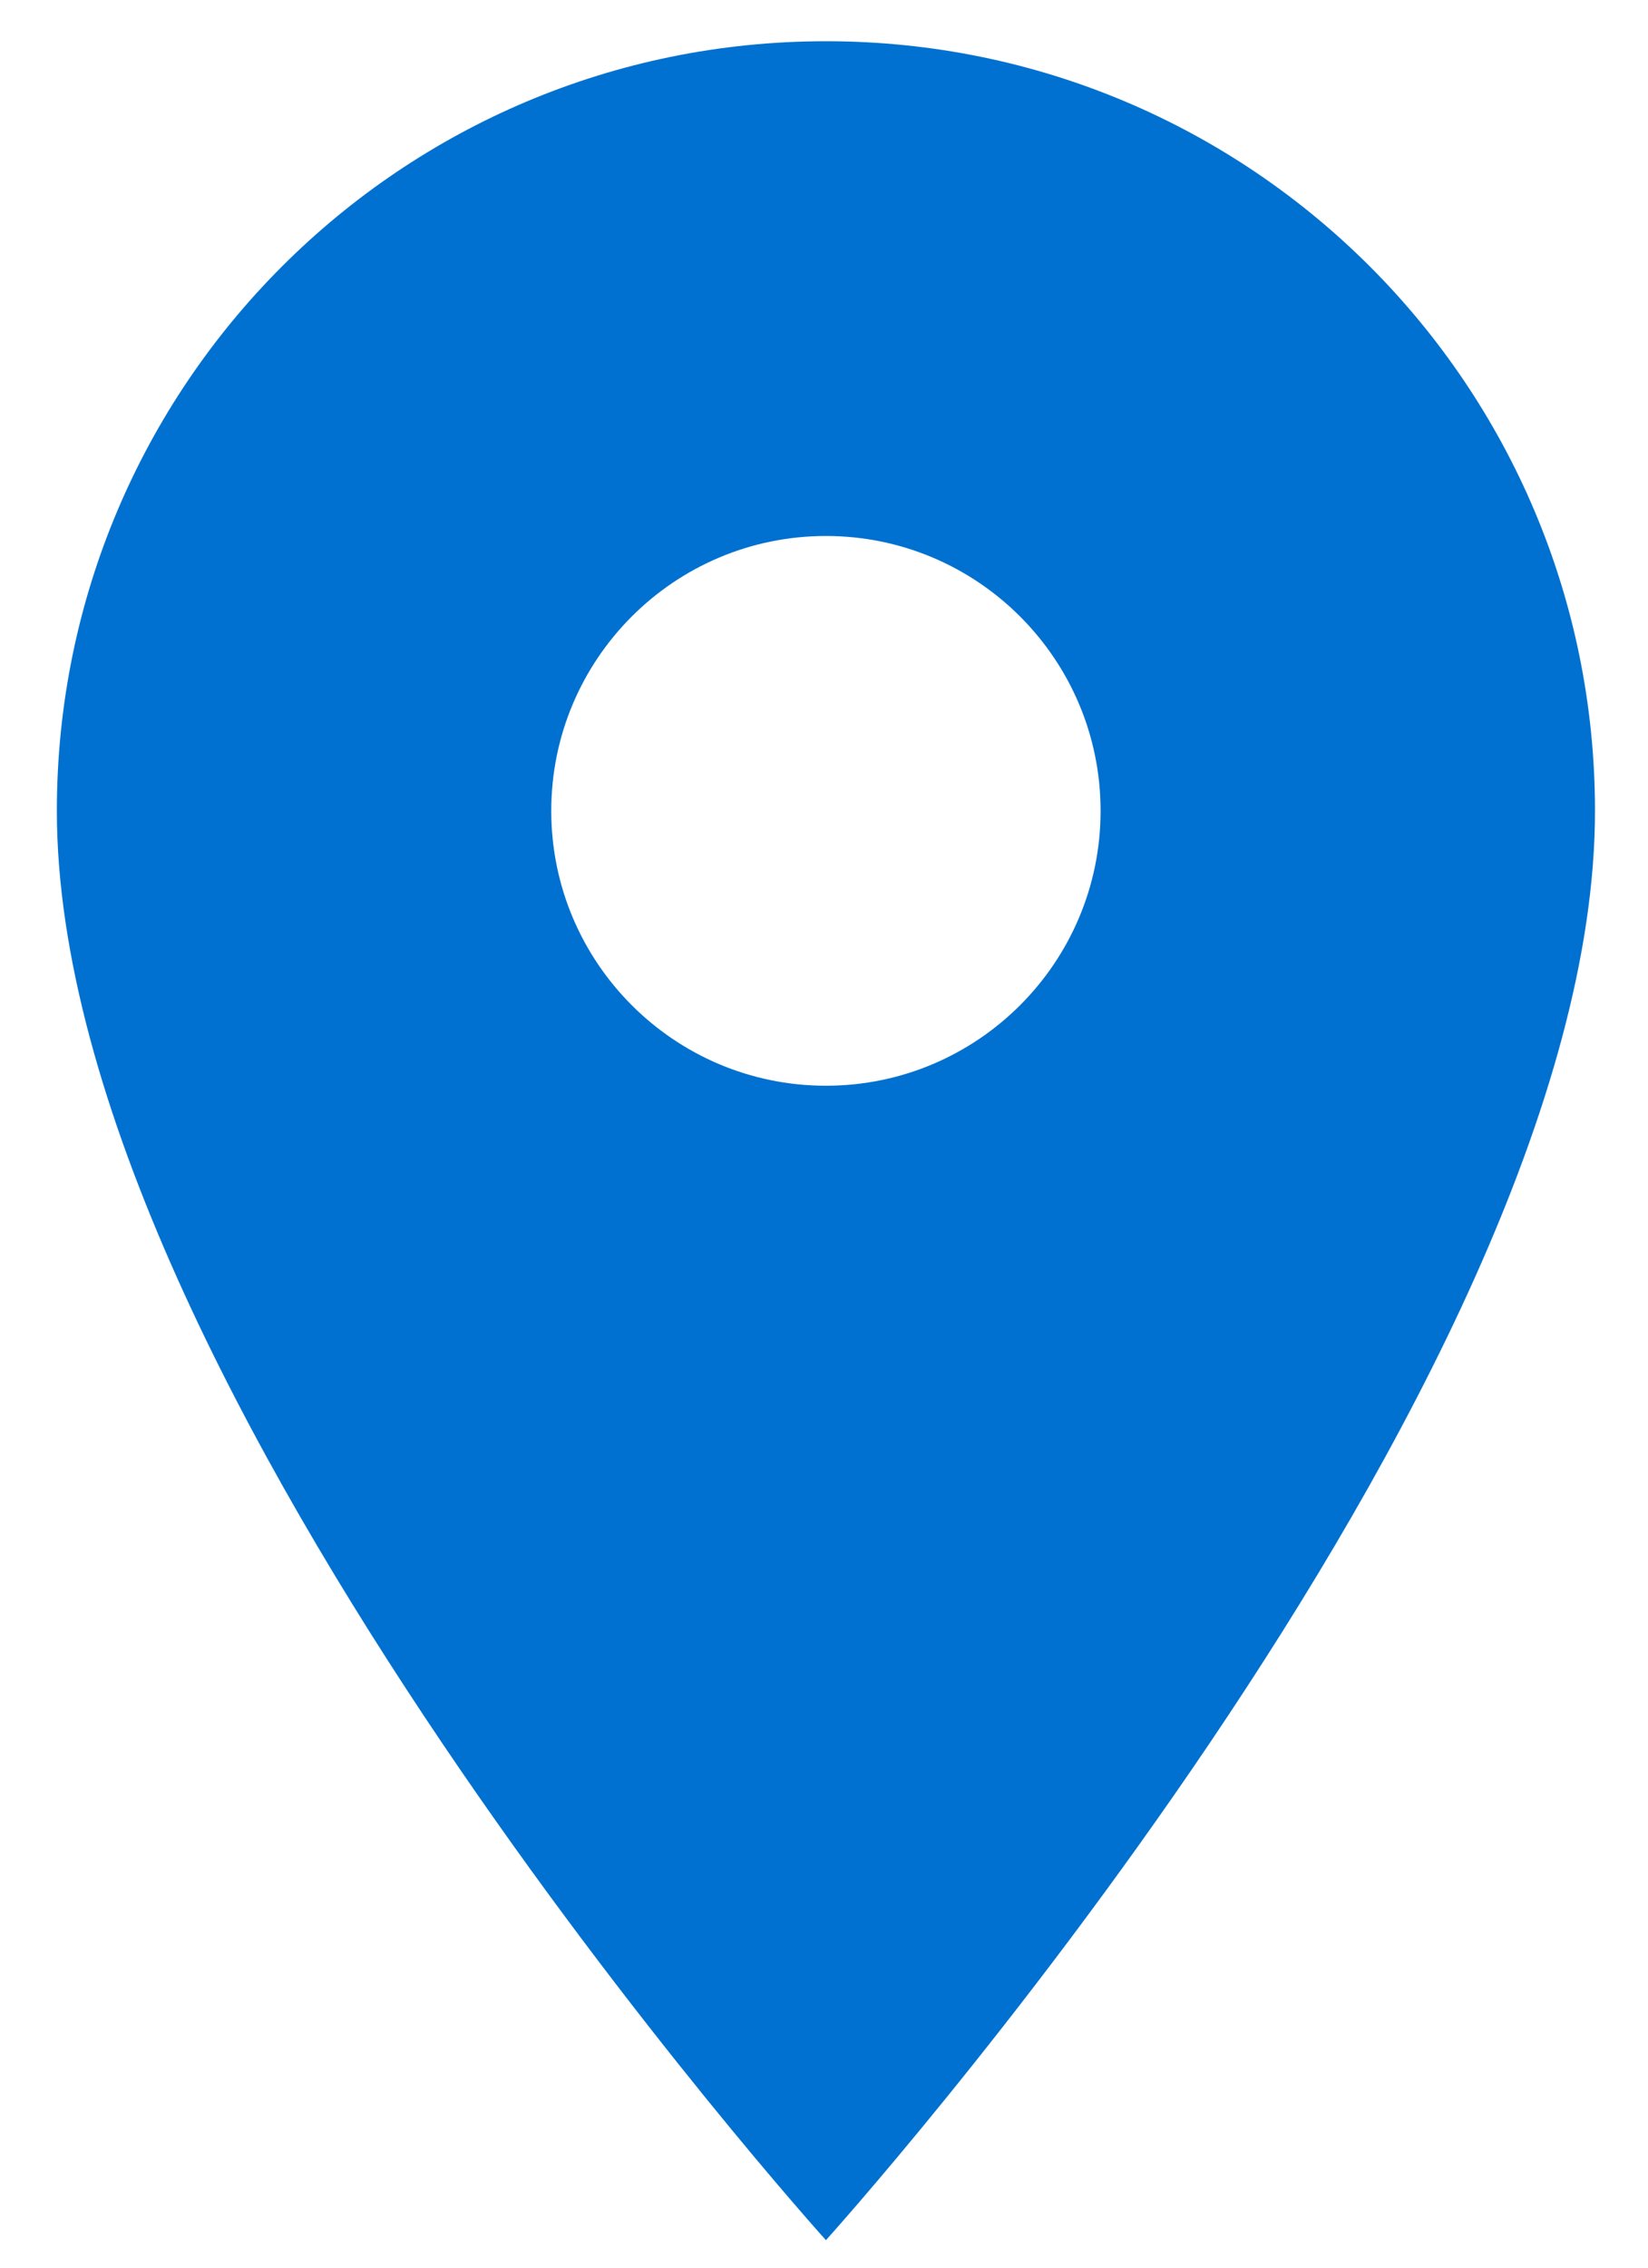 <?xml version="1.0" encoding="UTF-8"?> <svg xmlns="http://www.w3.org/2000/svg" width="24" height="33" viewBox="0 0 24 33"><g><g><path fill="#0071d0" d="M12.028 15.8c-2.208 0-4-1.792-4-4s1.792-4 4-4 4 1.792 4 4-1.792 4-4 4zm0-15.2C5.836.6.828 5.608.828 11.8c0 8.4 11.2 20.8 11.2 20.8s11.2-12.4 11.2-20.8c0-6.192-5.008-11.2-11.2-11.2z"></path></g></g></svg> 
